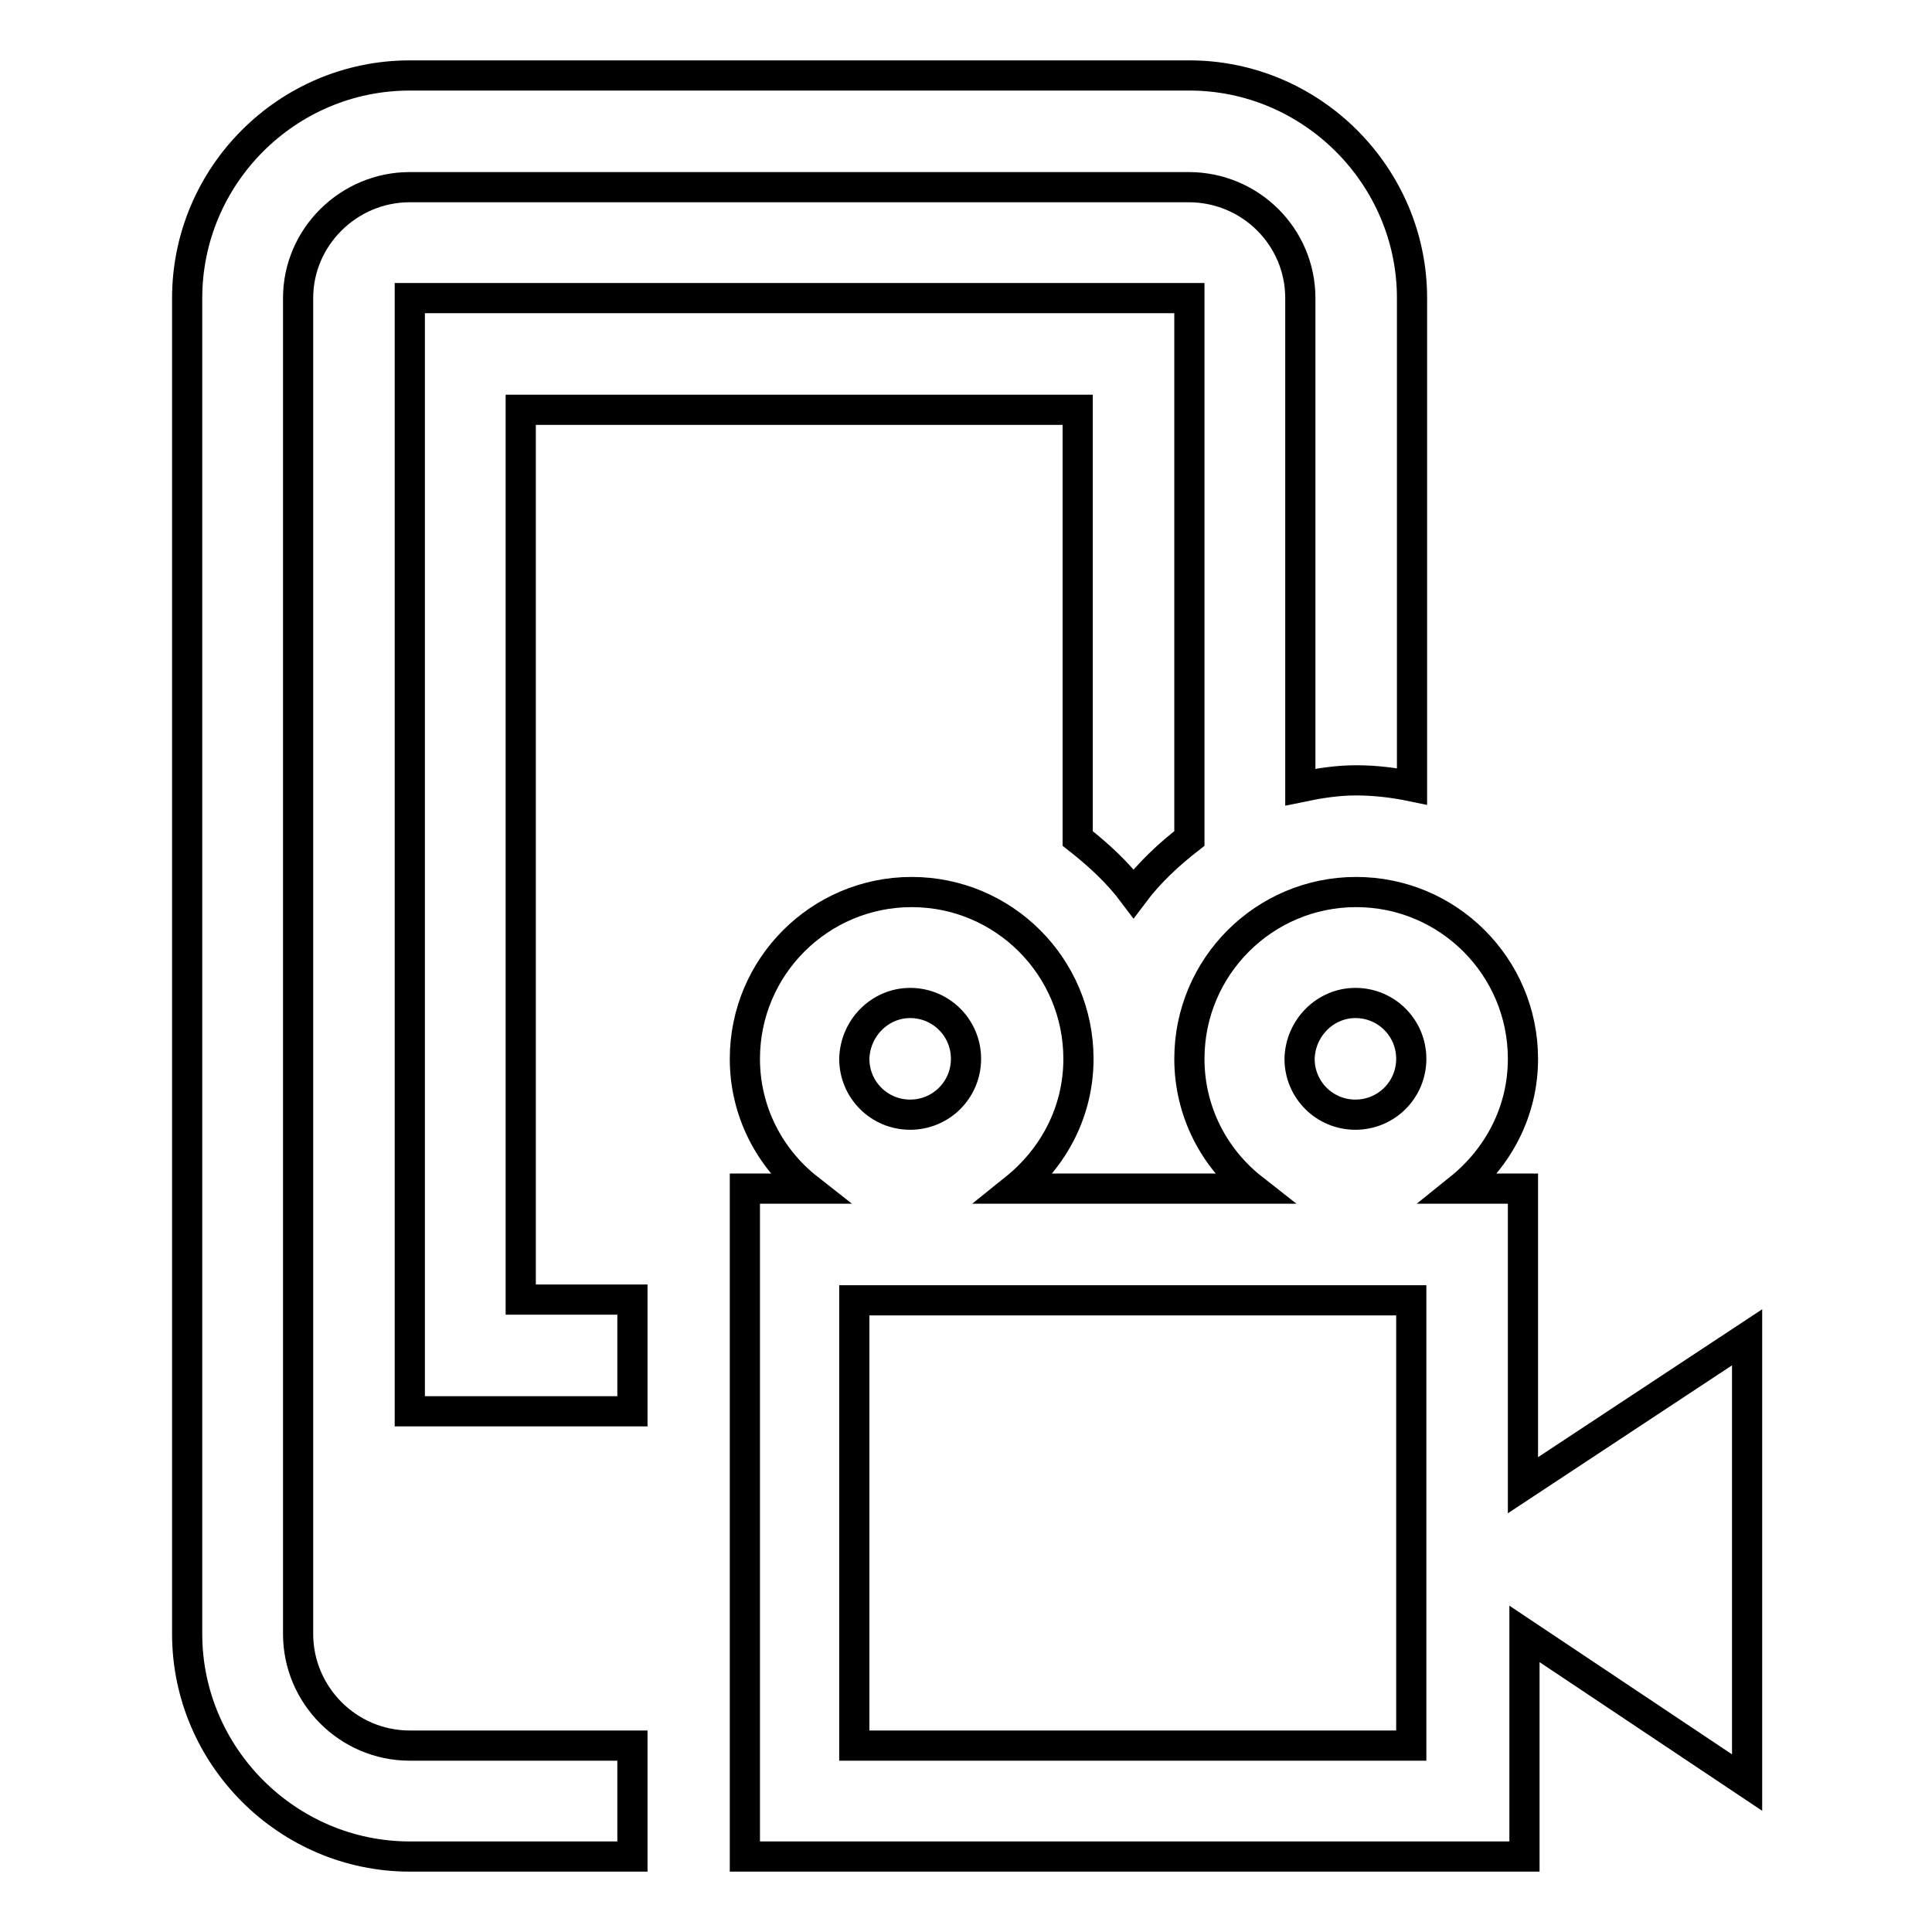 <?xml version="1.0" encoding="utf-8"?>
<!-- Svg Vector Icons : http://www.onlinewebfonts.com/icon -->
<!DOCTYPE svg PUBLIC "-//W3C//DTD SVG 1.1//EN" "http://www.w3.org/Graphics/SVG/1.1/DTD/svg11.dtd">
<svg version="1.1" xmlns="http://www.w3.org/2000/svg" xmlns:xlink="http://www.w3.org/1999/xlink" x="0px" y="0px" viewBox="0 0 256 256" enable-background="new 0 0 256 256" xml:space="preserve">
<g> <path stroke-width="4" fill-opacity="0" stroke="#000000"  d="M201.8,196.8v-39.3h-8.4c5.1-4.1,8.4-10.2,8.4-17.2c0-12.2-9.9-22.1-22.1-22.1s-22.1,9.9-22.1,22.1 c0,7,3.3,13.2,8.4,17.2h-31.5c5.1-4.1,8.4-10.2,8.4-17.2c0-12.2-9.9-22.1-22.1-22.1s-22.1,9.9-22.1,22.1c0,7,3.3,13.2,8.4,17.2 h-8.4V246h103.3v-29.5l29.5,19.7v-59L201.8,196.8z M179.6,132.9c4.1,0,7.4,3.3,7.4,7.4c0,4.1-3.3,7.4-7.4,7.4 c-4.1,0-7.4-3.3-7.4-7.4C172.3,136.2,175.6,132.9,179.6,132.9z M120.6,132.9c4.1,0,7.4,3.3,7.4,7.4c0,4.1-3.3,7.4-7.4,7.4 c-4.1,0-7.4-3.3-7.4-7.4C113.3,136.2,116.6,132.9,120.6,132.9z M187,231.3h-73.8v-59H187V231.3z M54.3,231.3h29.5V246H54.3 c-16.2,0-29.5-13.3-29.5-29.5v-177C24.8,23.3,38,10,54.3,10h103.3c16.2,0,29.5,13.3,29.5,29.5v64.7c-2.4-0.5-4.9-0.8-7.4-0.8 c-2.6,0-5,0.4-7.4,0.9V39.5c0-8.1-6.6-14.7-14.8-14.7H54.3c-8.1,0-14.8,6.6-14.8,14.7v177C39.5,224.6,46.1,231.3,54.3,231.3z  M69,172.2h14.8V187H54.3V39.5h103.3v71.6c-2.7,2.1-5.3,4.5-7.4,7.3c-2.1-2.8-4.6-5.1-7.4-7.3V54.3H69V172.2z"/></g>
</svg>